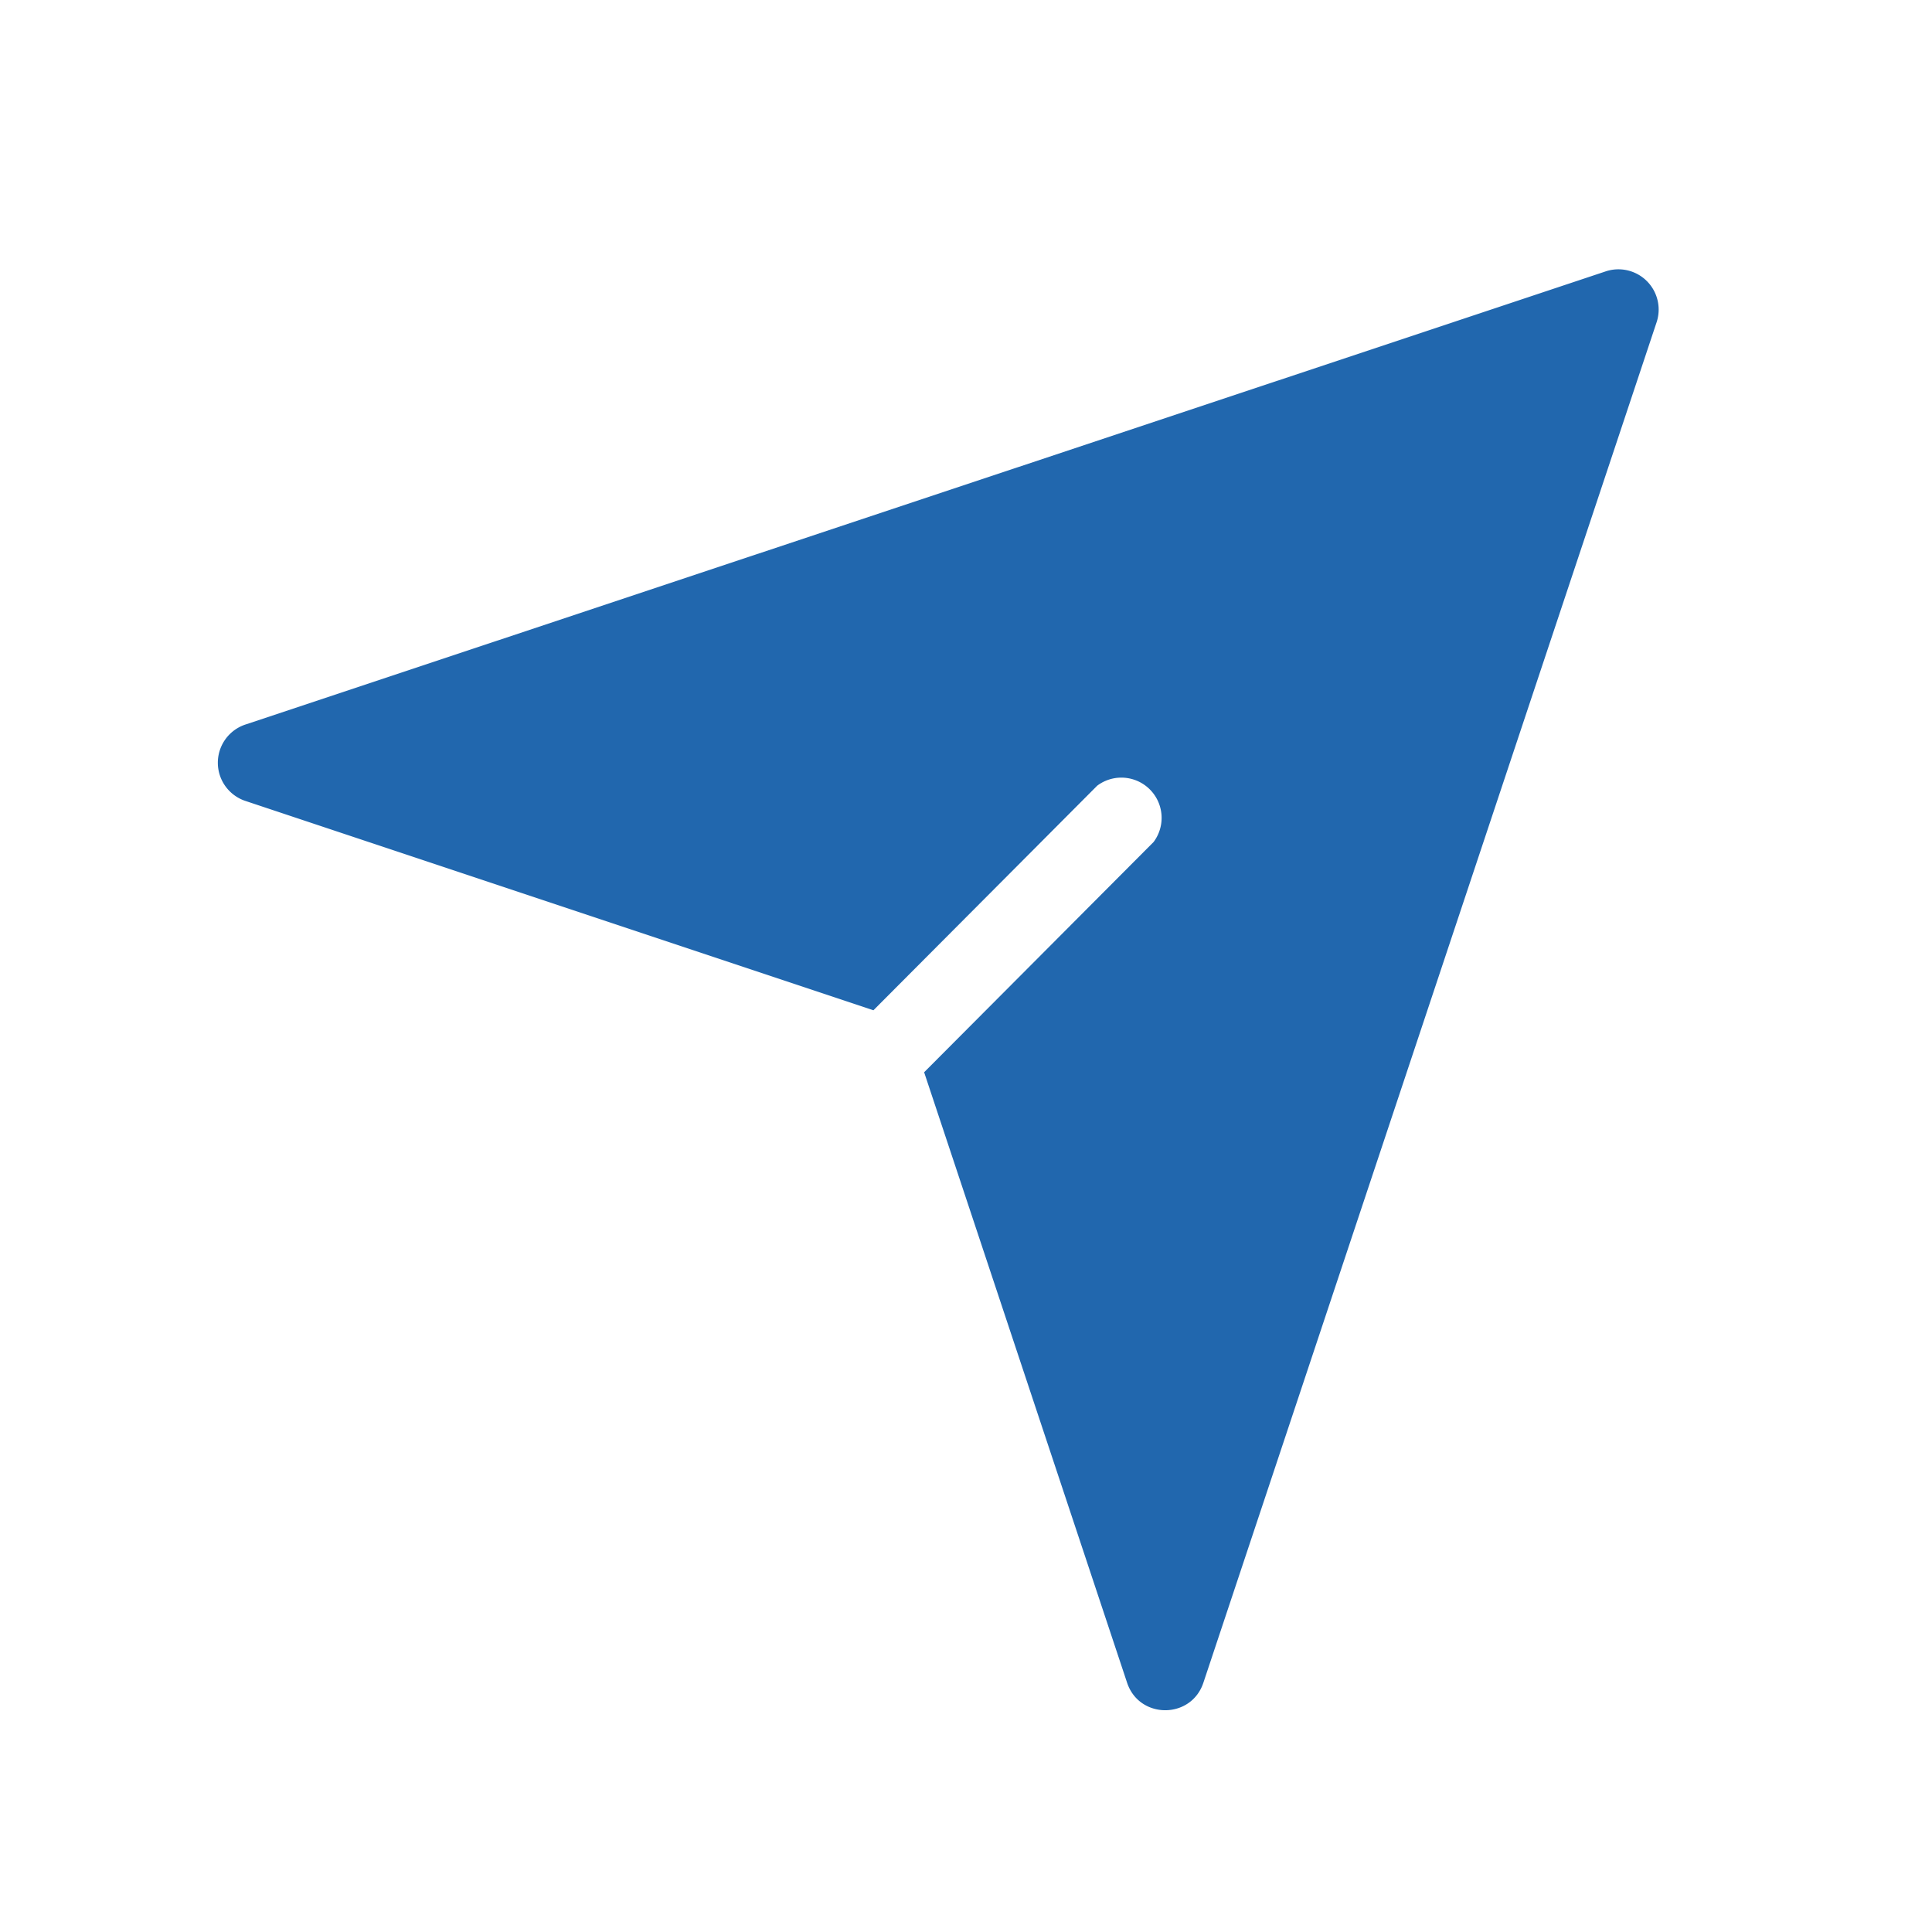 <svg xmlns="http://www.w3.org/2000/svg" width="24" height="24" fill="none"><path fill="#2167AE" d="M14.95 20.9 20.58 4a.5.5 0 0 0-.63-.63L3.05 9a.5.5 0 0 0 0 .95l7.8 2.6 2.78-2.79a.5.5 0 0 1 .7.7l-2.85 2.86L14 20.9c.15.46.8.46.95 0"/></svg>
